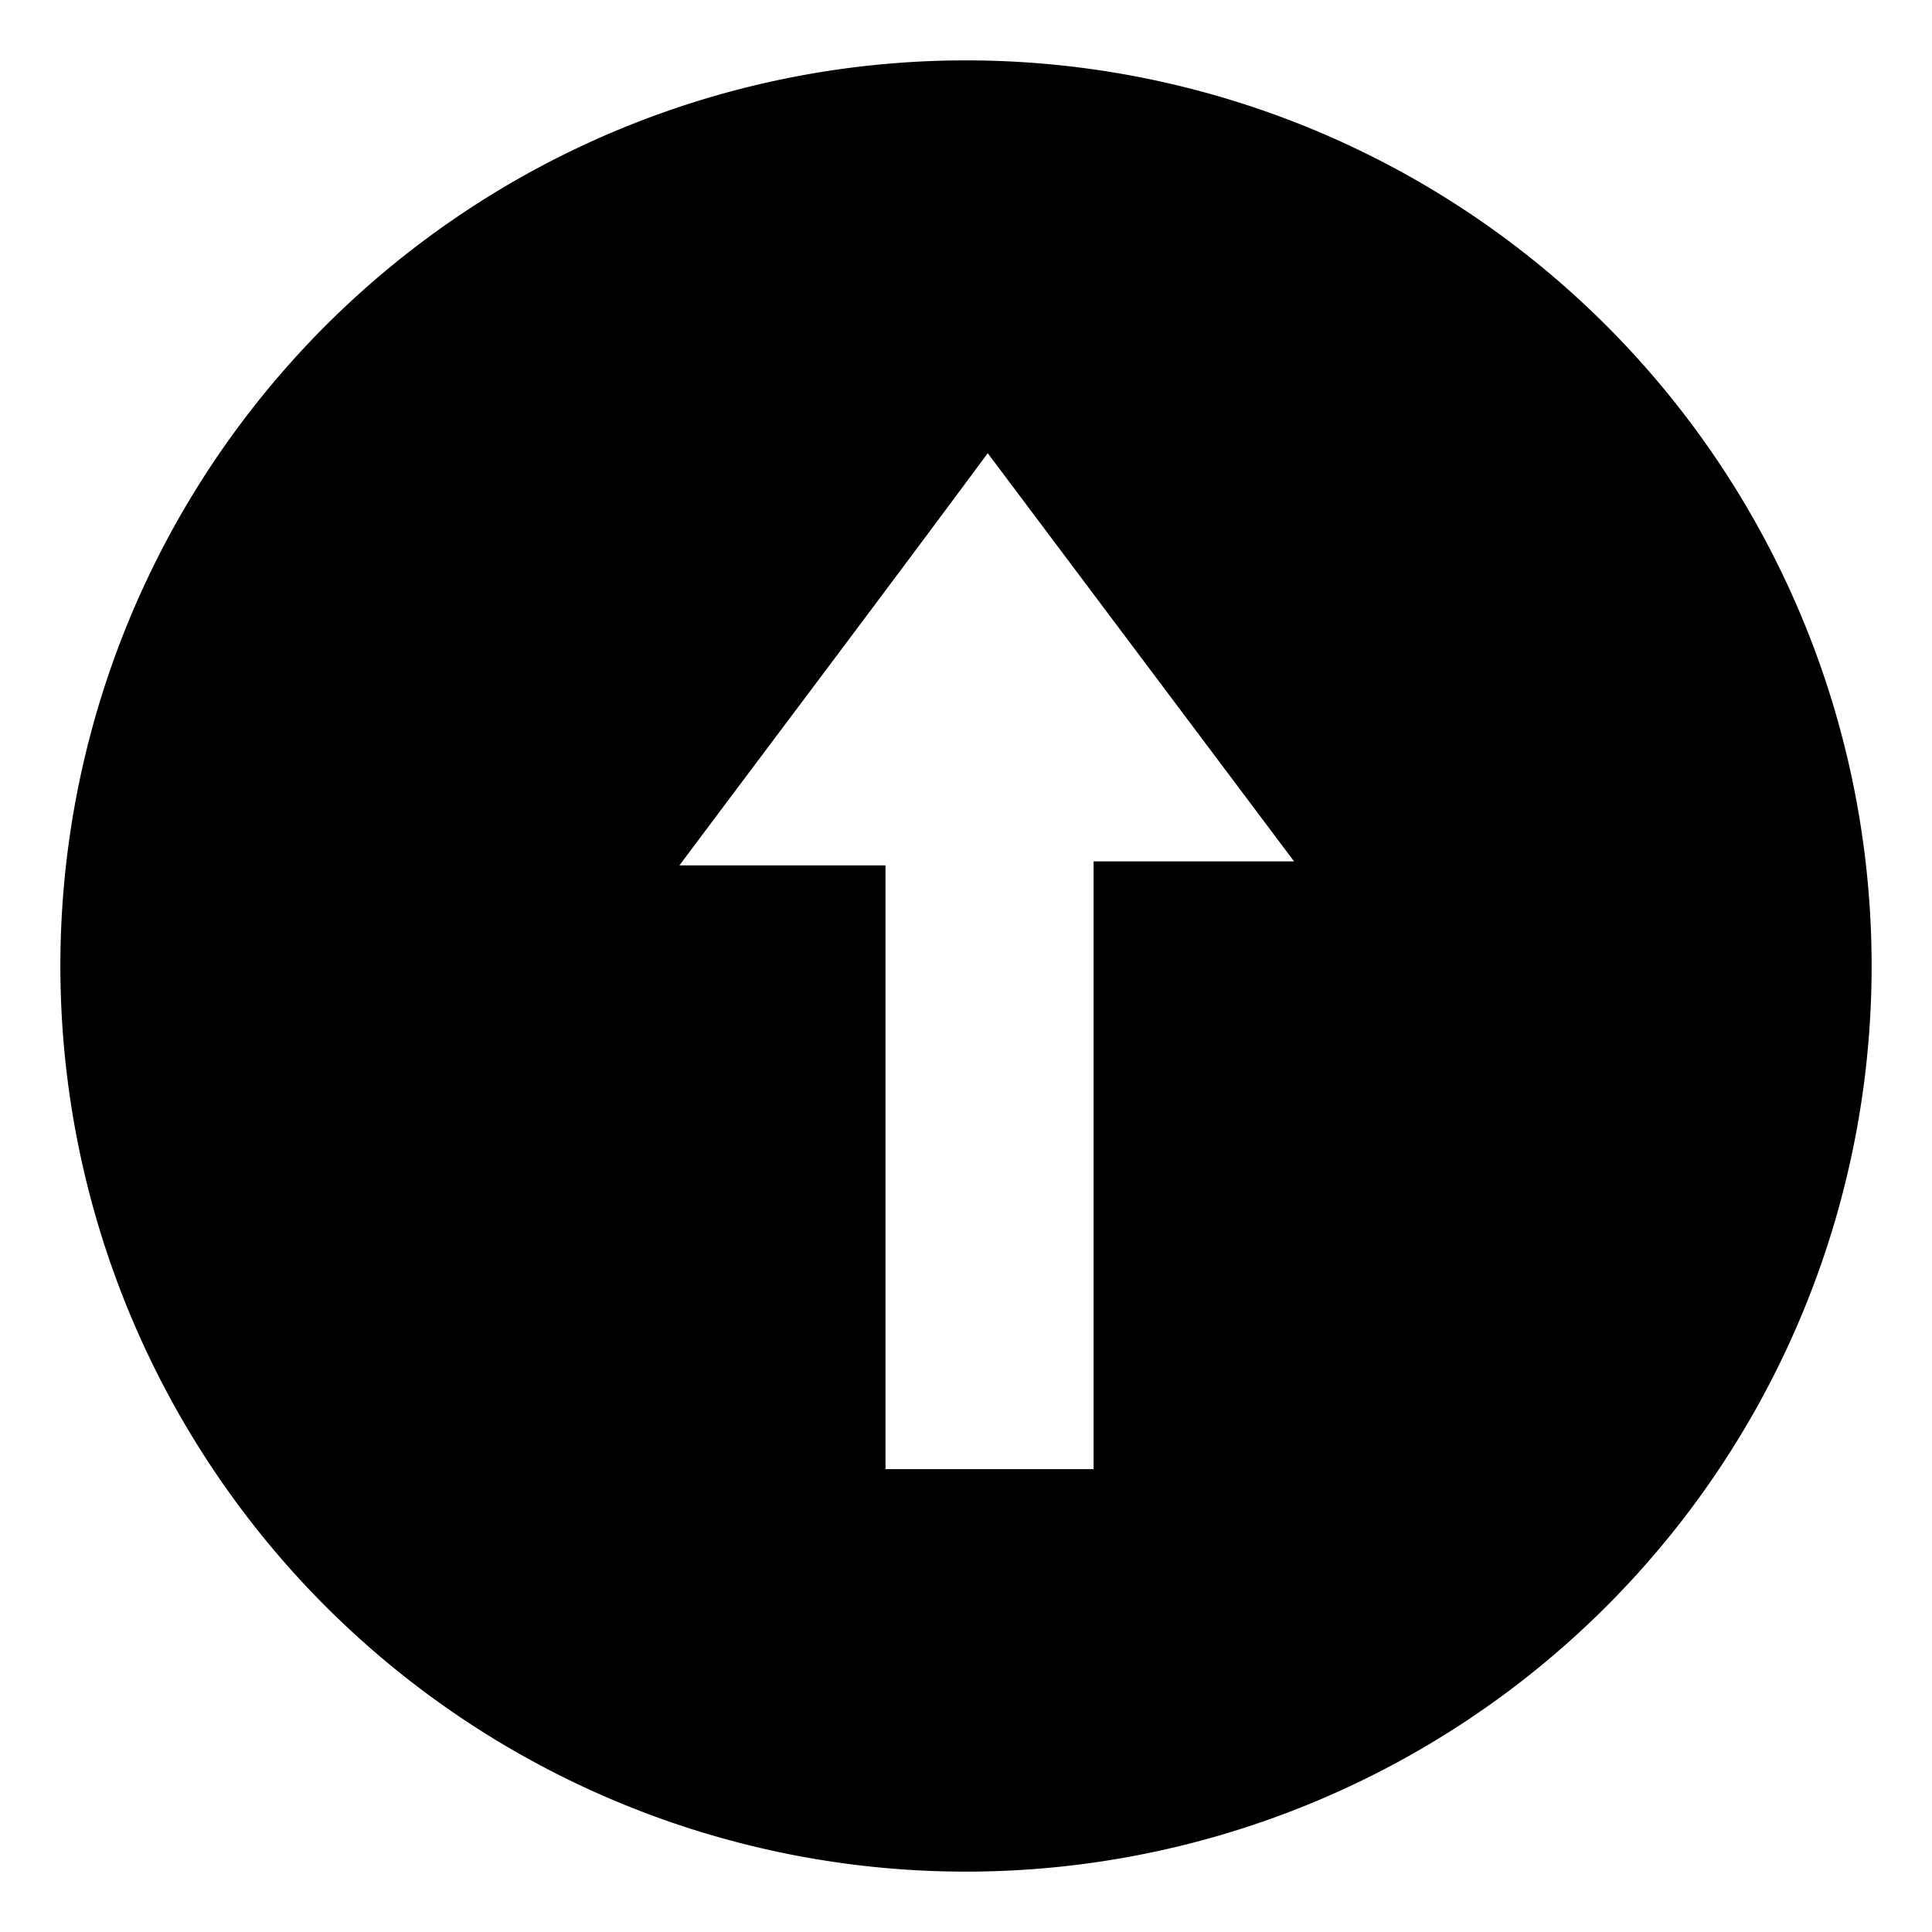 <svg id="Layer_1" data-name="Layer 1" xmlns="http://www.w3.org/2000/svg" viewBox="0 0 48 48"><path d="M24,1.5A22.5,22.5,0,1,0,46.5,24,22.5,22.5,0,0,0,24,1.5Zm3.17,19.9V36.5H22v-15H16.88C19.5,18,22,14.69,24.54,11.26L32.15,21.4Z"/></svg>